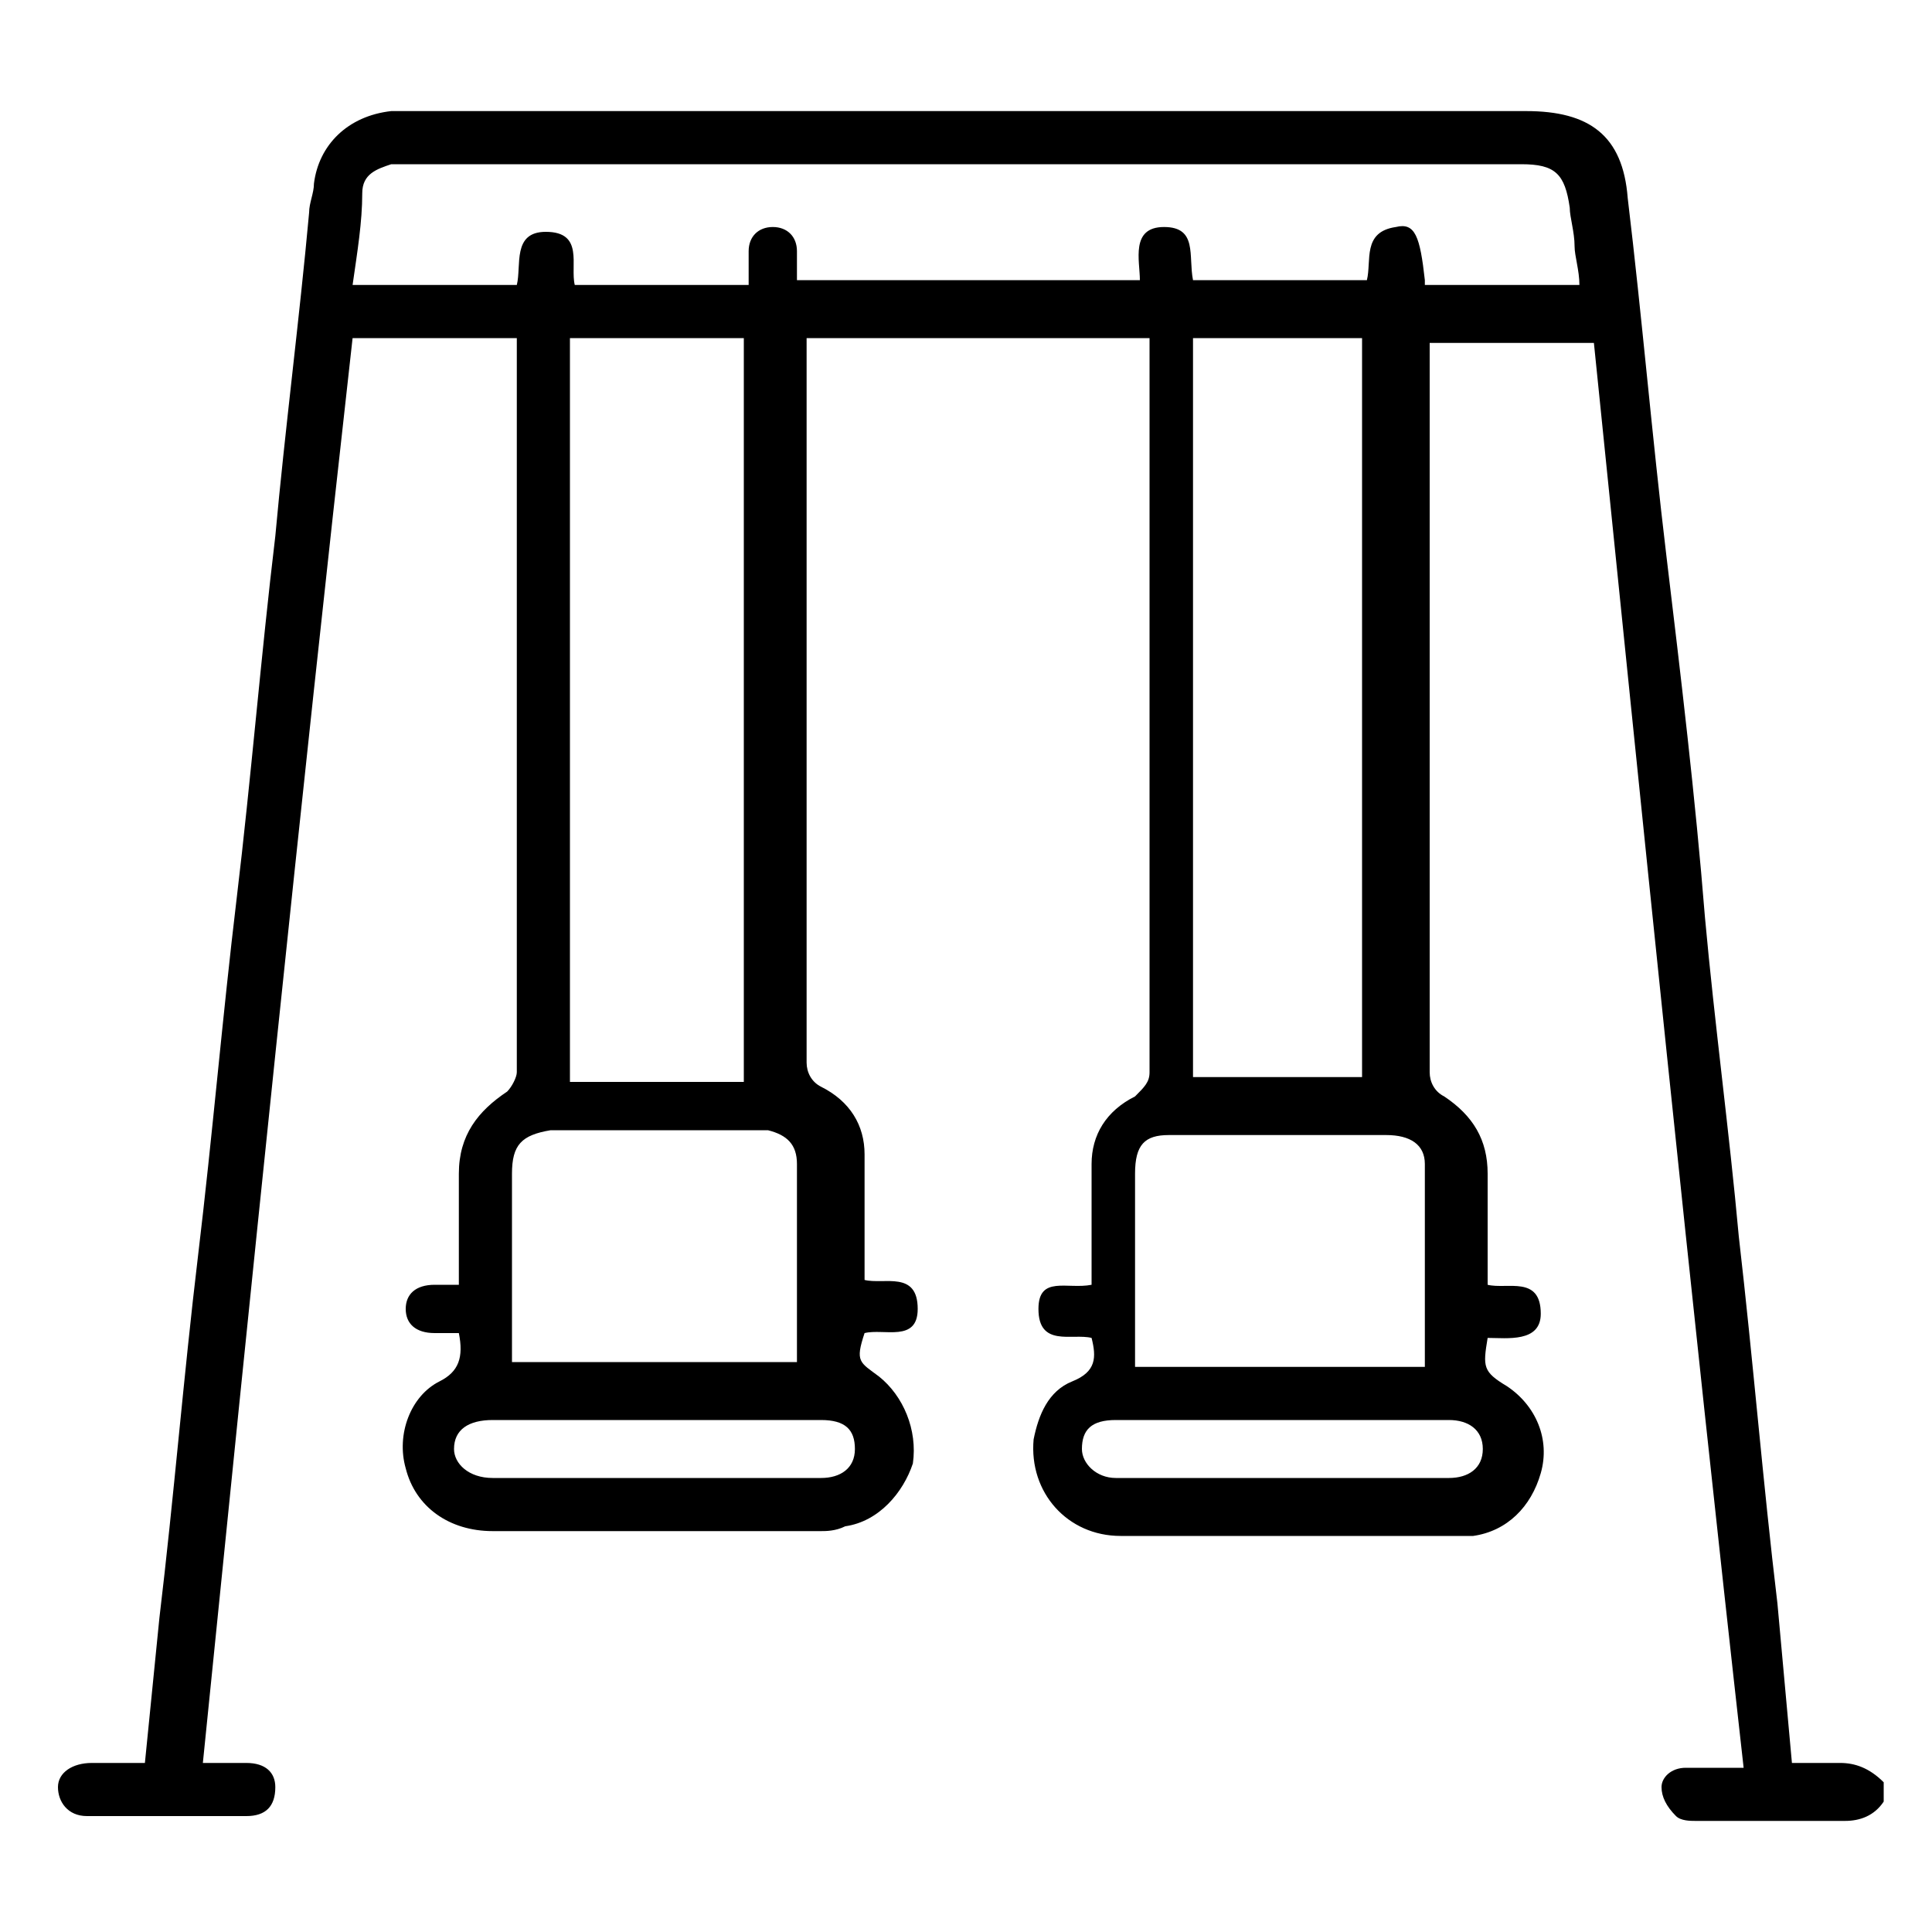 <?xml version="1.0" encoding="utf-8"?>
<!-- Generator: Adobe Illustrator 26.0.1, SVG Export Plug-In . SVG Version: 6.00 Build 0)  -->
<svg version="1.1" id="Layer_1" xmlns="http://www.w3.org/2000/svg" xmlns:xlink="http://www.w3.org/1999/xlink" x="0px" y="0px"
	 viewBox="0 0 40 40" style="enable-background:new 0 0 40 40;" xml:space="preserve">
<g>
	<path d="M38.1,36.5c-0.3,0-0.7,0-1,0c-0.1-1.1-0.2-2.2-0.3-3.3c-0.3-2.5-0.5-5-0.8-7.6c-0.2-2.2-0.5-4.4-0.7-6.6
		c-0.2-2.5-0.5-5-0.8-7.5c-0.3-2.5-0.5-4.9-0.8-7.4c-0.1-1.3-0.8-1.8-2.1-1.8H8.5c-0.1,0-0.3,0-0.4,0C7.2,2.4,6.6,3,6.5,3.8
		c0,0.2-0.1,0.4-0.1,0.6c-0.2,2.2-0.5,4.5-0.7,6.7c-0.3,2.5-0.5,5-0.8,7.5c-0.3,2.5-0.5,4.9-0.8,7.4c-0.3,2.5-0.5,5-0.8,7.5
		c-0.1,1-0.2,2-0.3,3H1.9c-0.4,0-0.7,0.2-0.7,0.5c0,0.3,0.2,0.6,0.6,0.6c1.1,0,2.2,0,3.3,0c0.4,0,0.6-0.2,0.6-0.6
		c0-0.3-0.2-0.5-0.6-0.5H4.2c1-9.9,2-19.7,3.1-29.5h3.4c0,0.1,0,0.2,0,0.3c0,5,0,9.9,0,14.9c0,0.1-0.1,0.3-0.2,0.4
		c-0.6,0.4-1,0.9-1,1.7c0,0.6,0,1.3,0,1.9c0,0.1,0,0.2,0,0.4c-0.2,0-0.4,0-0.5,0c-0.4,0-0.6,0.2-0.6,0.5c0,0.3,0.2,0.5,0.6,0.5
		c0.2,0,0.4,0,0.5,0c0.1,0.5,0,0.8-0.4,1c-0.6,0.3-0.9,1.1-0.7,1.8c0.2,0.8,0.9,1.3,1.8,1.3H17c0.1,0,0.3,0,0.5-0.1
		c0.7-0.1,1.2-0.7,1.4-1.3c0.1-0.7-0.2-1.4-0.7-1.8c-0.4-0.3-0.5-0.3-0.3-0.9c0.4-0.1,1.1,0.2,1.1-0.5c0-0.8-0.7-0.5-1.1-0.6V26
		c0-0.7,0-1.4,0-2.1c0-0.6-0.3-1.1-0.9-1.4c-0.2-0.1-0.3-0.3-0.3-0.5V7.4c0-0.1,0-0.3,0-0.4h7.1c0,0.1,0,0.2,0,0.4
		c0,4.9,0,9.9,0,14.8c0,0.2-0.1,0.3-0.3,0.5c-0.6,0.3-0.9,0.8-0.9,1.4c0,0.7,0,1.4,0,2.1c0,0.1,0,0.3,0,0.4
		c-0.5,0.1-1.1-0.2-1.1,0.5c0,0.8,0.7,0.5,1.1,0.6c0.1,0.4,0.1,0.7-0.4,0.9c-0.5,0.2-0.7,0.7-0.8,1.2c-0.1,1.1,0.7,2,1.8,2
		c2.2,0,4.5,0,6.8,0c0.2,0,0.3,0,0.5,0c0.7-0.1,1.2-0.6,1.4-1.3c0.2-0.7-0.1-1.4-0.7-1.8c-0.5-0.3-0.5-0.4-0.4-1
		c0.4,0,1.1,0.1,1.1-0.5c0-0.8-0.7-0.5-1.1-0.6c0-0.1,0-0.2,0-0.4c0-0.6,0-1.3,0-1.9c0-0.7-0.3-1.2-0.9-1.6
		c-0.2-0.1-0.3-0.3-0.3-0.5c0-4.9,0-9.8,0-14.7c0-0.1,0-0.2,0-0.4h3.4c1,9.8,2,19.7,3.1,29.5c-0.4,0-0.8,0-1.2,0
		c-0.3,0-0.5,0.2-0.5,0.4c0,0.2,0.1,0.4,0.3,0.6c0.1,0.1,0.3,0.1,0.4,0.1c1,0,2.1,0,3.1,0c0.3,0,0.6-0.1,0.8-0.4v-0.4
		C38.7,36.6,38.4,36.5,38.1,36.5z M17,29.4c0.5,0,0.7,0.2,0.7,0.6c0,0.4-0.3,0.6-0.7,0.6c-2.3,0-4.5,0-6.8,0c-0.5,0-0.8-0.3-0.8-0.6
		c0-0.4,0.3-0.6,0.8-0.6H17z M16.5,24.1c0,1.3,0,2.6,0,3.9c0,0,0,0.1,0,0.2h-5.9c0-0.1,0-0.2,0-0.3v-3.6c0-0.6,0.2-0.8,0.8-0.9
		c1.5,0,3,0,4.5,0C16.3,23.5,16.5,23.7,16.5,24.1z M11.8,22.3V7h3.6v15.4H11.8z M30,29.4c0.4,0,0.7,0.2,0.7,0.6
		c0,0.4-0.3,0.6-0.7,0.6c-2.3,0-4.6,0-6.9,0c-0.4,0-0.7-0.3-0.7-0.6c0-0.4,0.2-0.6,0.7-0.6H30z M29.5,24.1c0,1.4,0,2.8,0,4.2h-6
		v-1.5c0-0.8,0-1.6,0-2.5c0-0.6,0.2-0.8,0.7-0.8c1.5,0,3,0,4.5,0C29.2,23.5,29.5,23.7,29.5,24.1z M24.7,22.3V7h3.5v15.3H24.7z
		 M29.5,5.8c-0.1-0.9-0.2-1.2-0.6-1.1c-0.7,0.1-0.5,0.7-0.6,1.1h-3.6c-0.1-0.5,0.1-1.1-0.6-1.1c-0.7,0-0.5,0.7-0.5,1.1h-7.1
		c0-0.2,0-0.4,0-0.6c0-0.3-0.2-0.5-0.5-0.5c-0.3,0-0.5,0.2-0.5,0.5c0,0.2,0,0.4,0,0.7h-3.6c-0.1-0.4,0.2-1.1-0.6-1.1
		c-0.7,0-0.5,0.7-0.6,1.1H7.3C7.4,5.2,7.5,4.6,7.5,4c0-0.4,0.3-0.5,0.6-0.6c0.1,0,0.2,0,0.3,0h23.1c0.7,0,0.9,0.2,1,0.9
		c0,0.2,0.1,0.5,0.1,0.8c0,0.2,0.1,0.5,0.1,0.8H29.5z"/>
</g>
</svg>
